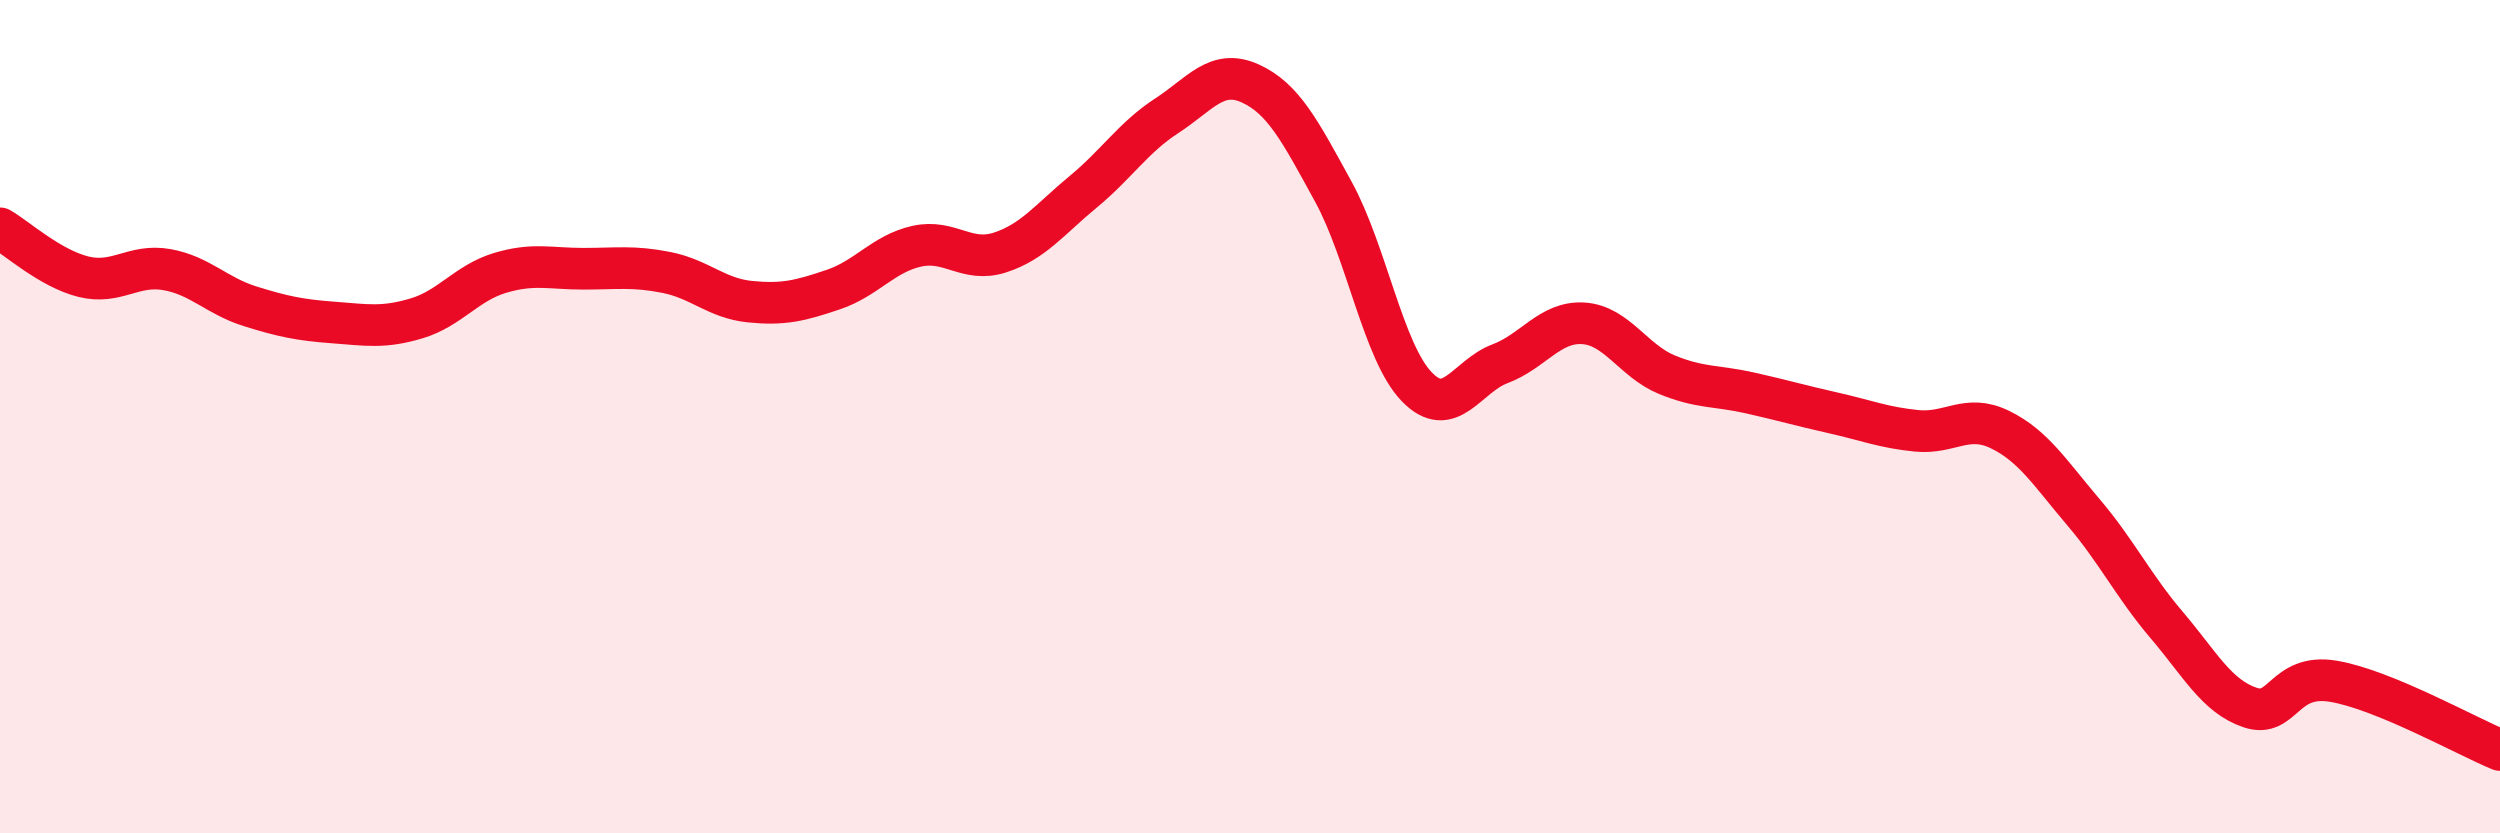 
    <svg width="60" height="20" viewBox="0 0 60 20" xmlns="http://www.w3.org/2000/svg">
      <path
        d="M 0,5.48 C 0.4,5.71 1.2,6.44 2,6.64 C 2.8,6.84 3.2,6.33 4,6.47 C 4.8,6.61 5.2,7.1 6,7.35 C 6.8,7.6 7.2,7.68 8,7.74 C 8.8,7.8 9.2,7.88 10,7.64 C 10.8,7.4 11.2,6.79 12,6.55 C 12.8,6.31 13.2,6.45 14,6.45 C 14.8,6.45 15.2,6.38 16,6.54 C 16.8,6.7 17.2,7.16 18,7.24 C 18.8,7.32 19.2,7.22 20,6.95 C 20.8,6.68 21.2,6.09 22,5.91 C 22.8,5.73 23.2,6.32 24,6.06 C 24.8,5.8 25.2,5.26 26,4.6 C 26.8,3.94 27.2,3.3 28,2.78 C 28.8,2.26 29.2,1.64 30,2 C 30.8,2.36 31.2,3.14 32,4.6 C 32.8,6.06 33.2,8.45 34,9.28 C 34.8,10.11 35.2,9.03 36,8.73 C 36.8,8.43 37.2,7.71 38,7.76 C 38.8,7.81 39.2,8.66 40,8.99 C 40.8,9.32 41.2,9.25 42,9.43 C 42.8,9.61 43.2,9.73 44,9.91 C 44.8,10.09 45.2,10.26 46,10.34 C 46.8,10.42 47.2,9.92 48,10.31 C 48.8,10.7 49.2,11.35 50,12.29 C 50.8,13.23 51.2,14.06 52,15 C 52.8,15.94 53.2,16.71 54,16.98 C 54.8,17.25 54.8,16.15 56,16.35 C 57.2,16.55 59.2,17.67 60,18L60 20L0 20Z"
        fill="#EB0A25"
        opacity="0.1"
        stroke-linecap="round"
        stroke-linejoin="round"
      />
      <path
        d="M 0,5.48 C 0.4,5.71 1.2,6.44 2,6.64 C 2.8,6.84 3.2,6.33 4,6.47 C 4.8,6.61 5.2,7.1 6,7.35 C 6.8,7.6 7.2,7.68 8,7.74 C 8.8,7.8 9.2,7.88 10,7.64 C 10.8,7.4 11.2,6.79 12,6.55 C 12.8,6.31 13.2,6.45 14,6.45 C 14.8,6.45 15.2,6.38 16,6.54 C 16.8,6.7 17.2,7.16 18,7.24 C 18.8,7.32 19.2,7.22 20,6.95 C 20.8,6.68 21.2,6.09 22,5.91 C 22.8,5.73 23.2,6.32 24,6.06 C 24.8,5.8 25.2,5.26 26,4.6 C 26.8,3.94 27.2,3.3 28,2.78 C 28.8,2.26 29.2,1.64 30,2 C 30.8,2.36 31.2,3.14 32,4.6 C 32.8,6.06 33.2,8.45 34,9.28 C 34.8,10.11 35.2,9.03 36,8.73 C 36.8,8.43 37.2,7.71 38,7.76 C 38.8,7.81 39.2,8.66 40,8.99 C 40.8,9.32 41.2,9.25 42,9.43 C 42.8,9.61 43.2,9.73 44,9.91 C 44.8,10.09 45.2,10.26 46,10.34 C 46.8,10.42 47.2,9.92 48,10.31 C 48.8,10.7 49.2,11.35 50,12.29 C 50.8,13.23 51.2,14.06 52,15 C 52.8,15.94 53.2,16.71 54,16.98 C 54.8,17.25 54.8,16.15 56,16.35 C 57.2,16.55 59.2,17.67 60,18"
        stroke="#EB0A25"
        stroke-width="1"
        fill="none"
        stroke-linecap="round"
        stroke-linejoin="round"
      />
    </svg>
  